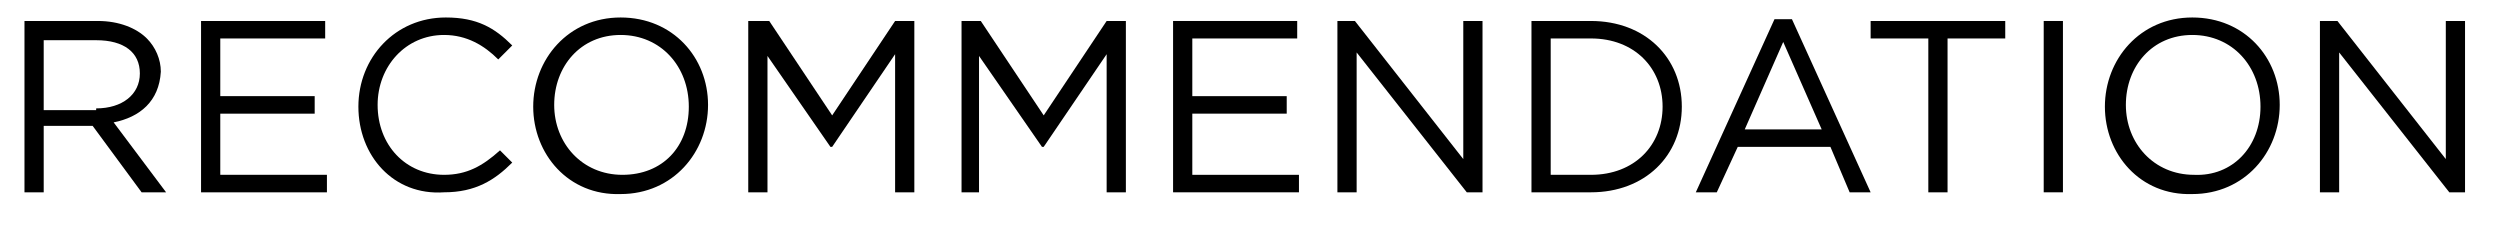 <svg xmlns="http://www.w3.org/2000/svg" width="143" height="14" viewBox="0 0 143 14">
<g>
	<path d="M1.4,1.2h4.2c1.2,0,2.2,0.4,2.8,1c0.5,0.5,0.8,1.2,0.8,1.9v0C9.1,5.8,8,6.7,6.5,7l3,4H8.1L5.3,7.2H2.5V11H1.4V1.2z
		 M5.5,6.2C7,6.2,8,5.4,8,4.2v0c0-1.2-0.9-1.9-2.5-1.9h-3v4H5.5z"/>
	<path d="M11.5,1.2h7.1v1h-6v3.3H18v1h-5.4V10h6.1v1h-7.2V1.2z"/>
	<path d="M20.5,6.1L20.5,6.1c0-2.8,2.1-5.1,5-5.1c1.8,0,2.8,0.6,3.8,1.6l-0.8,0.8C27.7,2.6,26.7,2,25.4,2c-2.2,0-3.8,1.8-3.8,4v0
		c0,2.3,1.6,4,3.8,4c1.3,0,2.2-0.5,3.2-1.4l0.7,0.7c-1,1-2.1,1.7-3.9,1.7C22.5,11.2,20.5,8.9,20.5,6.1z"/>
	<path d="M30.5,6.1L30.5,6.1c0-2.7,2-5.1,5-5.1c3,0,5,2.3,5,5v0c0,2.7-2,5.1-5,5.1C32.5,11.2,30.5,8.8,30.5,6.1z M39.4,6.1L39.4,6.1
		c0-2.3-1.6-4.1-3.9-4.1s-3.8,1.8-3.8,4v0c0,2.2,1.6,4,3.9,4S39.4,8.4,39.4,6.1z"/>
	<path d="M42.8,1.2H44l3.6,5.4l3.6-5.4h1.1V11h-1.1V3.1l-3.6,5.3h-0.1l-3.6-5.2V11h-1.1V1.2z"/>
	<path d="M55,1.2h1.1l3.6,5.4l3.6-5.4h1.1V11h-1.1V3.1l-3.6,5.3h-0.1l-3.6-5.2V11H55V1.2z"/>
	<path d="M67.1,1.2h7.1v1h-6v3.3h5.4v1h-5.4V10h6.1v1h-7.2V1.2z"/>
	<path d="M76.5,1.2h1l6.2,7.9V1.2h1.1V11h-0.9l-6.3-8v8h-1.1V1.2z"/>
	<path d="M87.6,1.2H91c3.1,0,5.2,2.1,5.2,4.9v0c0,2.8-2.1,4.9-5.2,4.9h-3.4V1.2z M91,10c2.5,0,4.1-1.7,4.1-3.9v0
		c0-2.2-1.6-3.9-4.1-3.9h-2.3V10H91z"/>
	<path d="M101.5,1.1h1L107,11h-1.2l-1.1-2.6h-5.3L98.2,11H97L101.5,1.1z M104.2,7.4l-2.2-5l-2.2,5H104.2z"/>
	<path d="M110.3,2.2H107v-1h7.7v1h-3.3V11h-1.1V2.2z"/>
	<path d="M116.9,1.2h1.1V11h-1.1V1.2z"/>
	<path d="M120.4,6.1L120.4,6.1c0-2.7,2-5.1,5-5.1c3,0,5,2.3,5,5v0c0,2.7-2,5.1-5,5.1C122.4,11.2,120.4,8.8,120.4,6.1z M129.3,6.1
		L129.3,6.1c0-2.3-1.6-4.1-3.9-4.1s-3.8,1.8-3.8,4v0c0,2.2,1.6,4,3.9,4C127.7,10.1,129.3,8.4,129.3,6.1z"/>
	<path d="M132.7,1.2h1l6.2,7.9V1.2h1.1V11h-0.9l-6.3-8v8h-1.1V1.2z"/>
</g>
</svg>